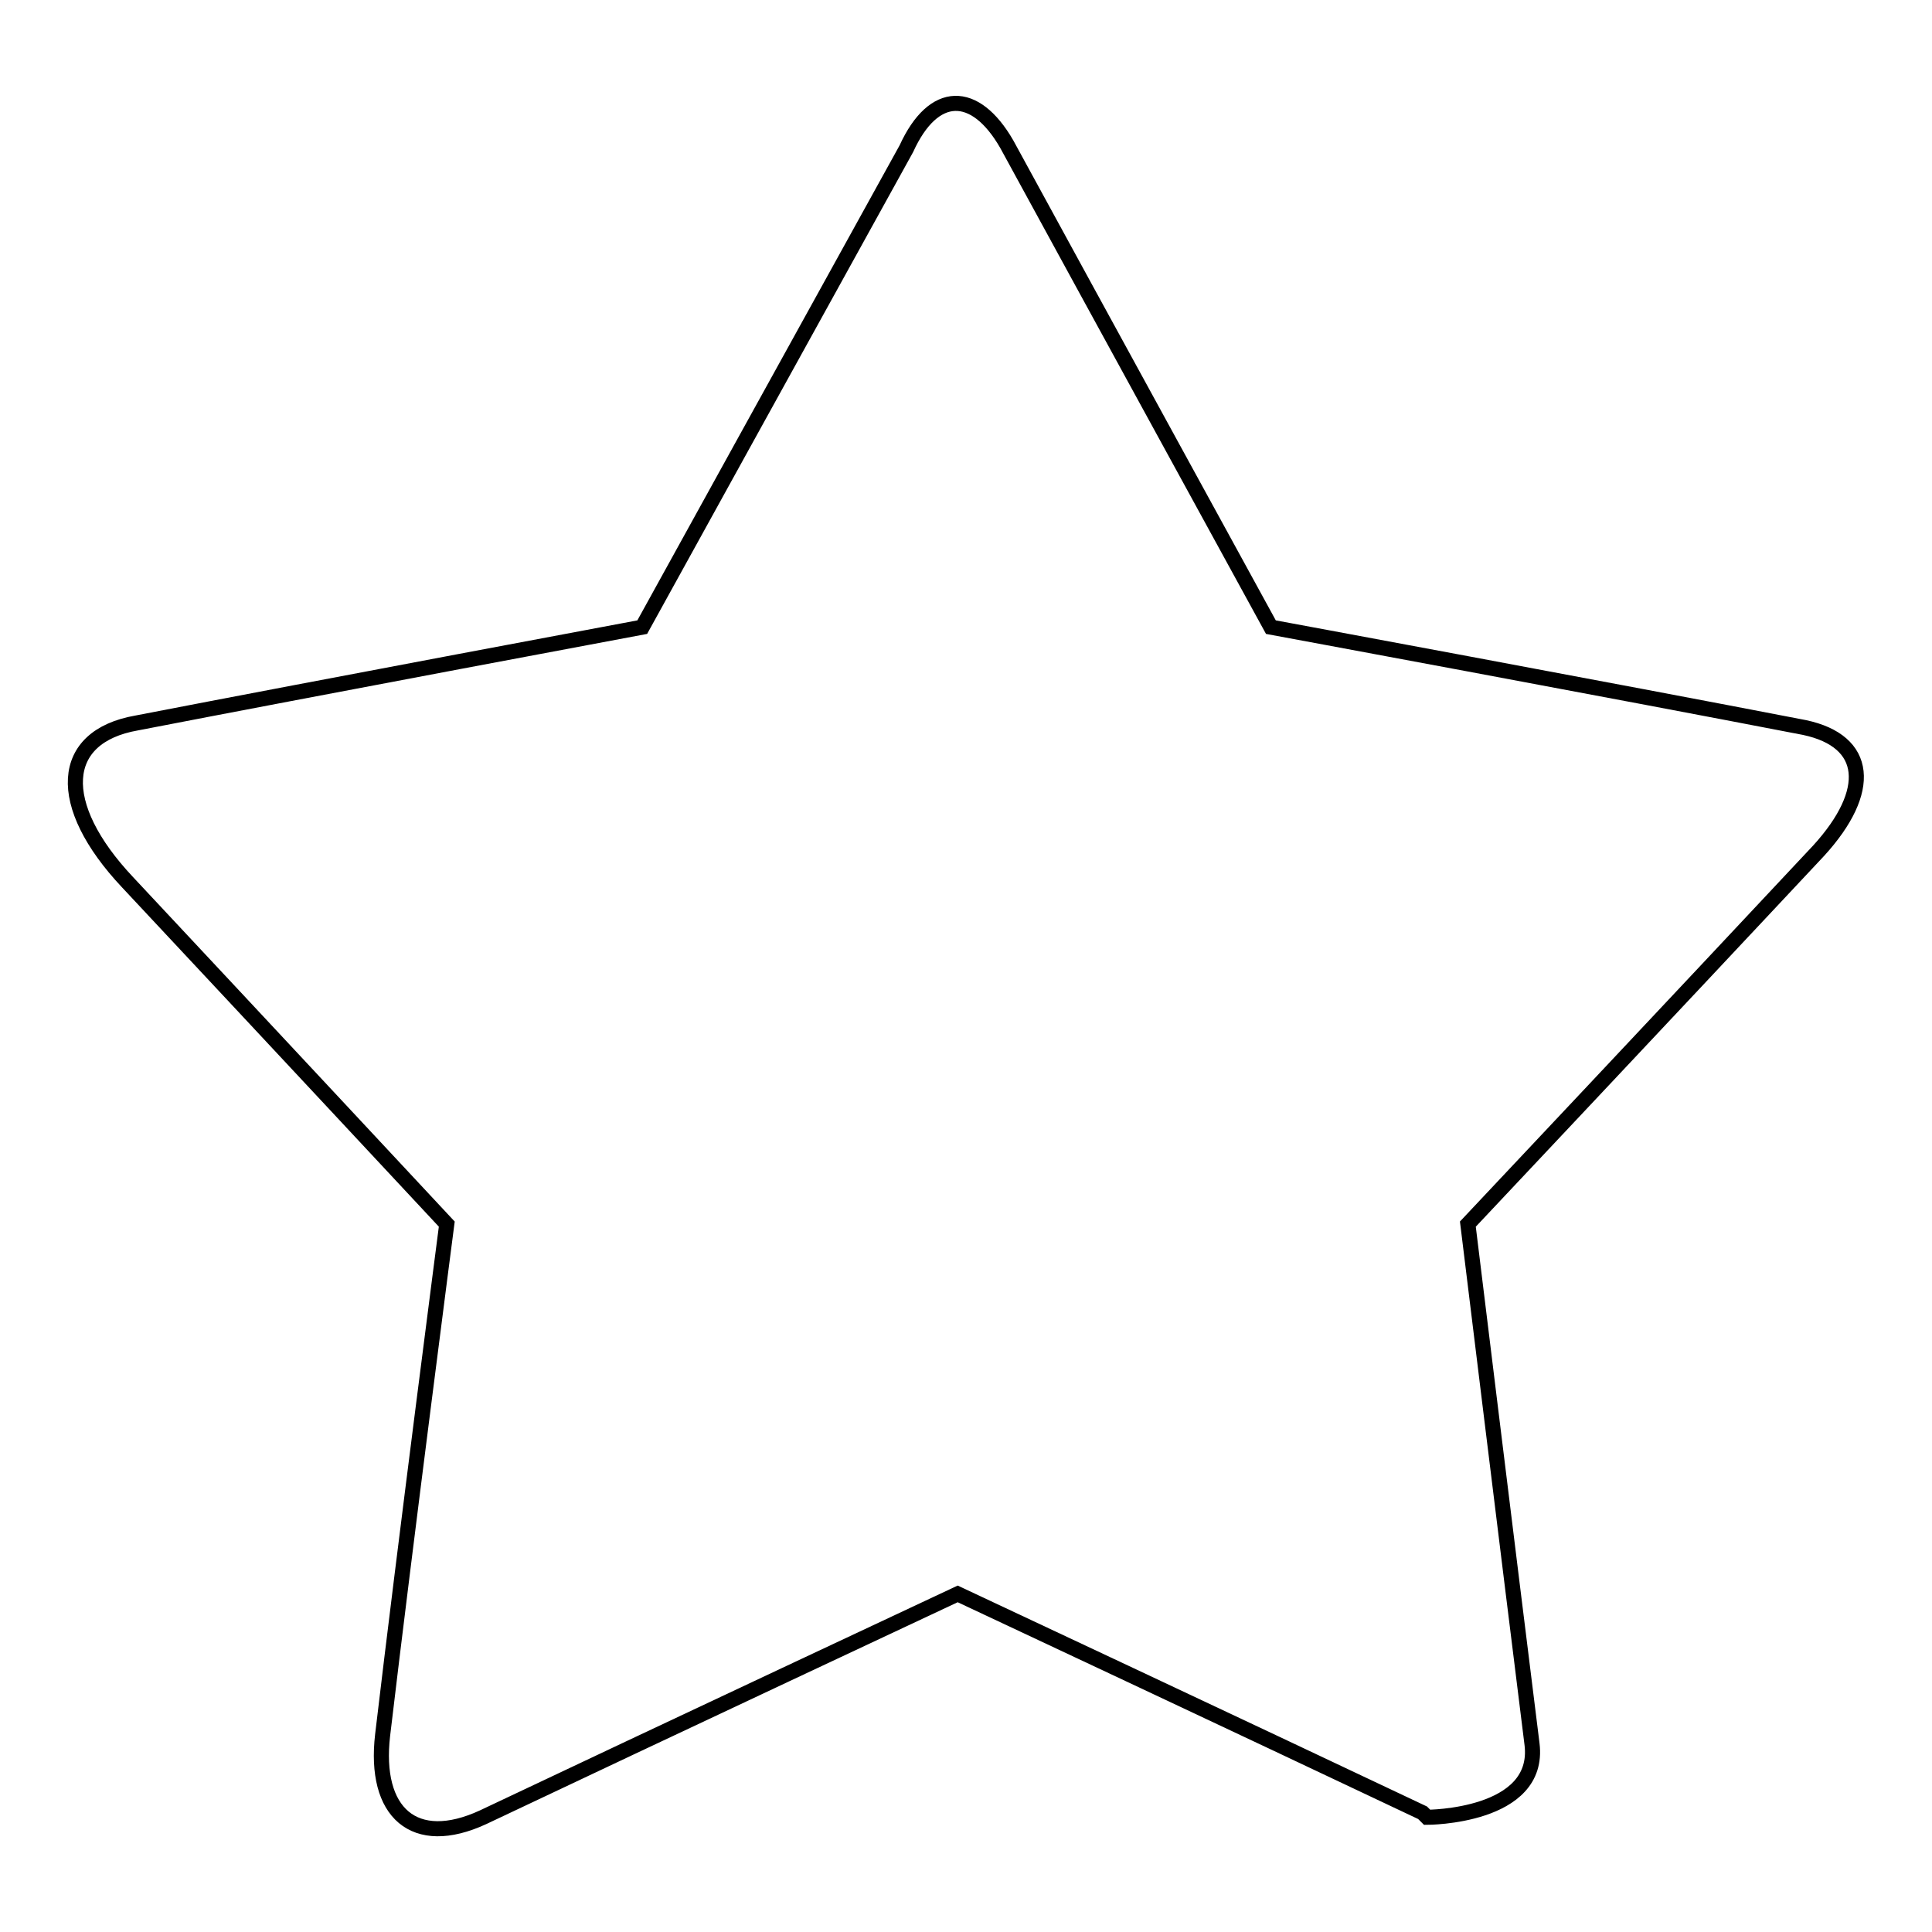 <?xml version="1.0" encoding="utf-8"?>
<!-- Svg Vector Icons : http://www.onlinewebfonts.com/icon -->
<!DOCTYPE svg PUBLIC "-//W3C//DTD SVG 1.1//EN" "http://www.w3.org/Graphics/SVG/1.1/DTD/svg11.dtd">
<svg version="1.1" xmlns="http://www.w3.org/2000/svg" xmlns:xlink="http://www.w3.org/1999/xlink" x="0px" y="0px" viewBox="0 0 256 256" enable-background="new 0 0 256 256" xml:space="preserve">
<g> <path stroke-width="2" fill-opacity="0" stroke="#000000"  d="M241,112.7c-17.5,18.7-46.5,49.5-46.5,49.5s5.4,44.1,8.5,68.9c1.2,9.7-13.9,9.7-13.9,9.7l-0.6-0.6 c-23-10.9-61.6-29-61.6-29S87,229.9,64,240.8c-9.1,4.2-14.5-0.6-13.3-10.9c3-25.4,8.5-67.7,8.5-67.7s-24.8-26.6-42.3-45.3 c-9.7-10.3-9.1-19.3,1.2-21.1c24.8-4.8,67-12.7,67-12.7s23-41.7,35-63.4c3.6-7.9,9.1-7.9,13.3-0.6c11.5,21.1,35,64,35,64 s45.9,8.5,70.7,13.3C247.6,98.2,248.2,104.8,241,112.7z"/></g>
</svg>